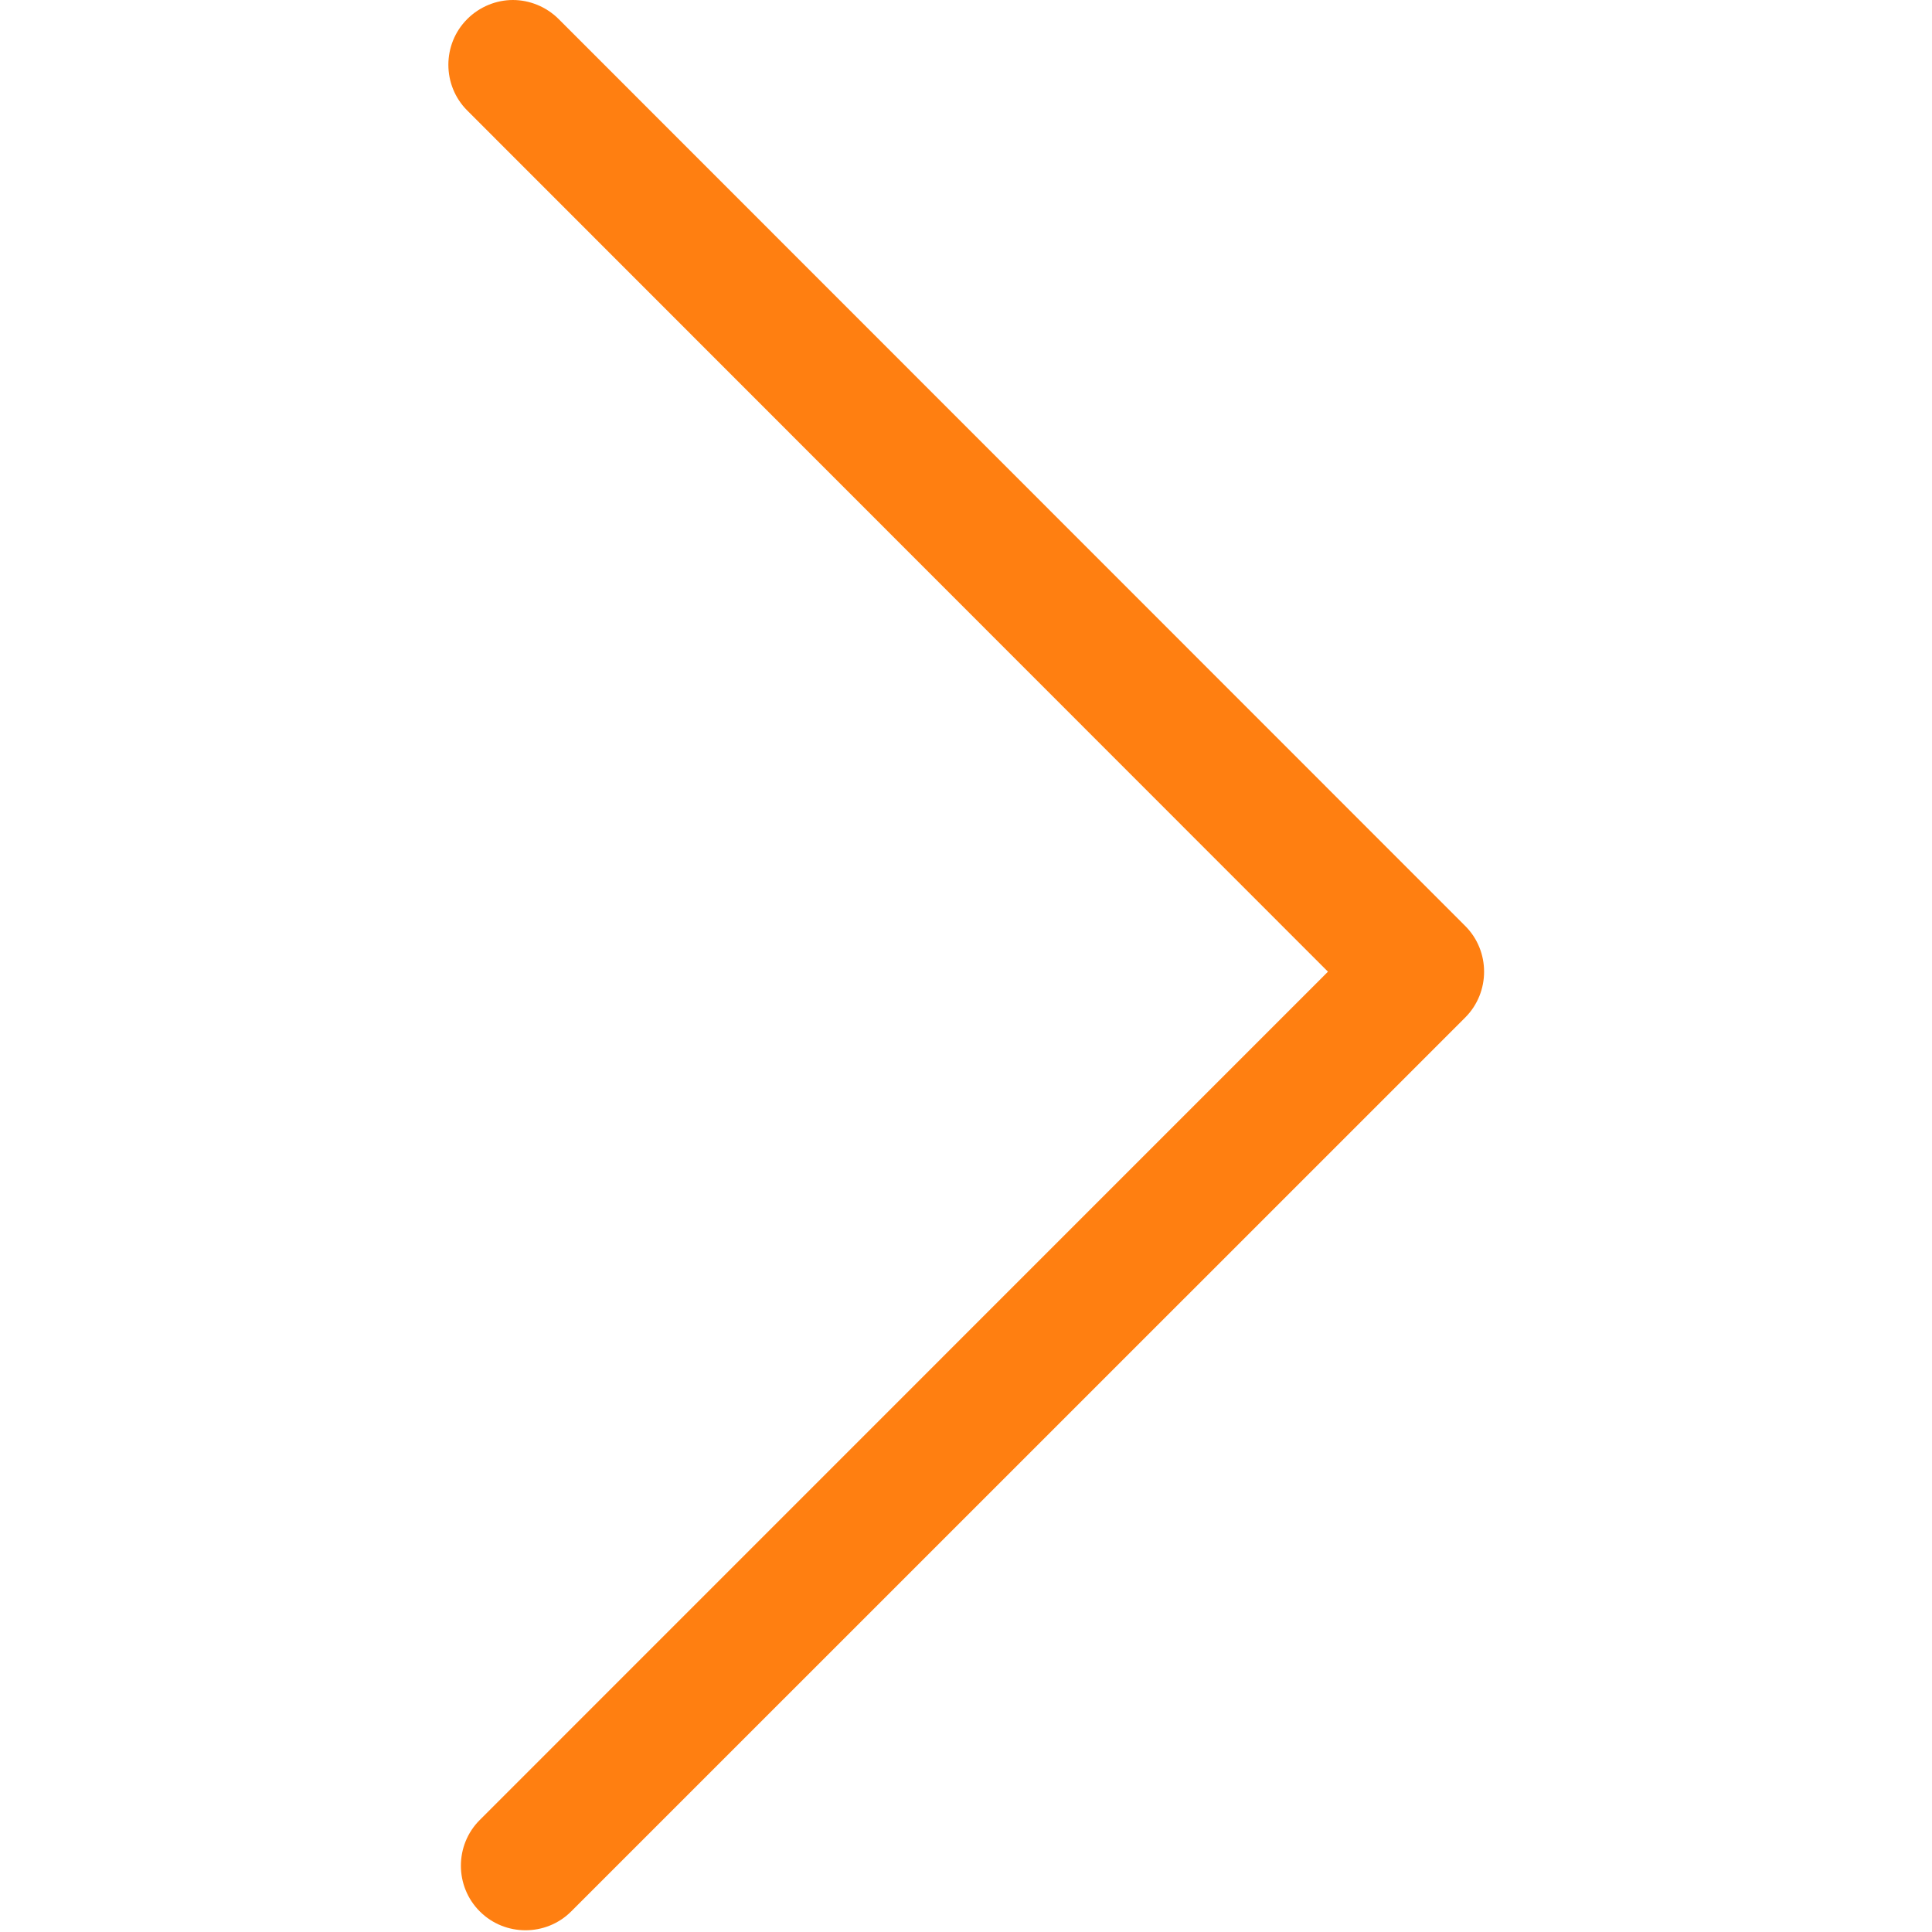 <?xml version="1.0" encoding="UTF-8"?> <svg xmlns="http://www.w3.org/2000/svg" width="17" height="17" viewBox="0 0 17 17" fill="none"><path d="M4.513 0C4.369 0 4.222 0.057 4.111 0.168C3.89 0.389 3.89 0.751 4.111 0.972L11.685 8.55L4.222 16.014C4 16.235 4 16.598 4.222 16.819C4.443 17.04 4.805 17.04 5.026 16.819L12.893 8.953C13.114 8.731 13.114 8.369 12.893 8.148L4.916 0.168C4.805 0.057 4.657 3.32031e-05 4.513 3.32031e-05L4.513 0Z" fill="#FF7F11"></path></svg> 
